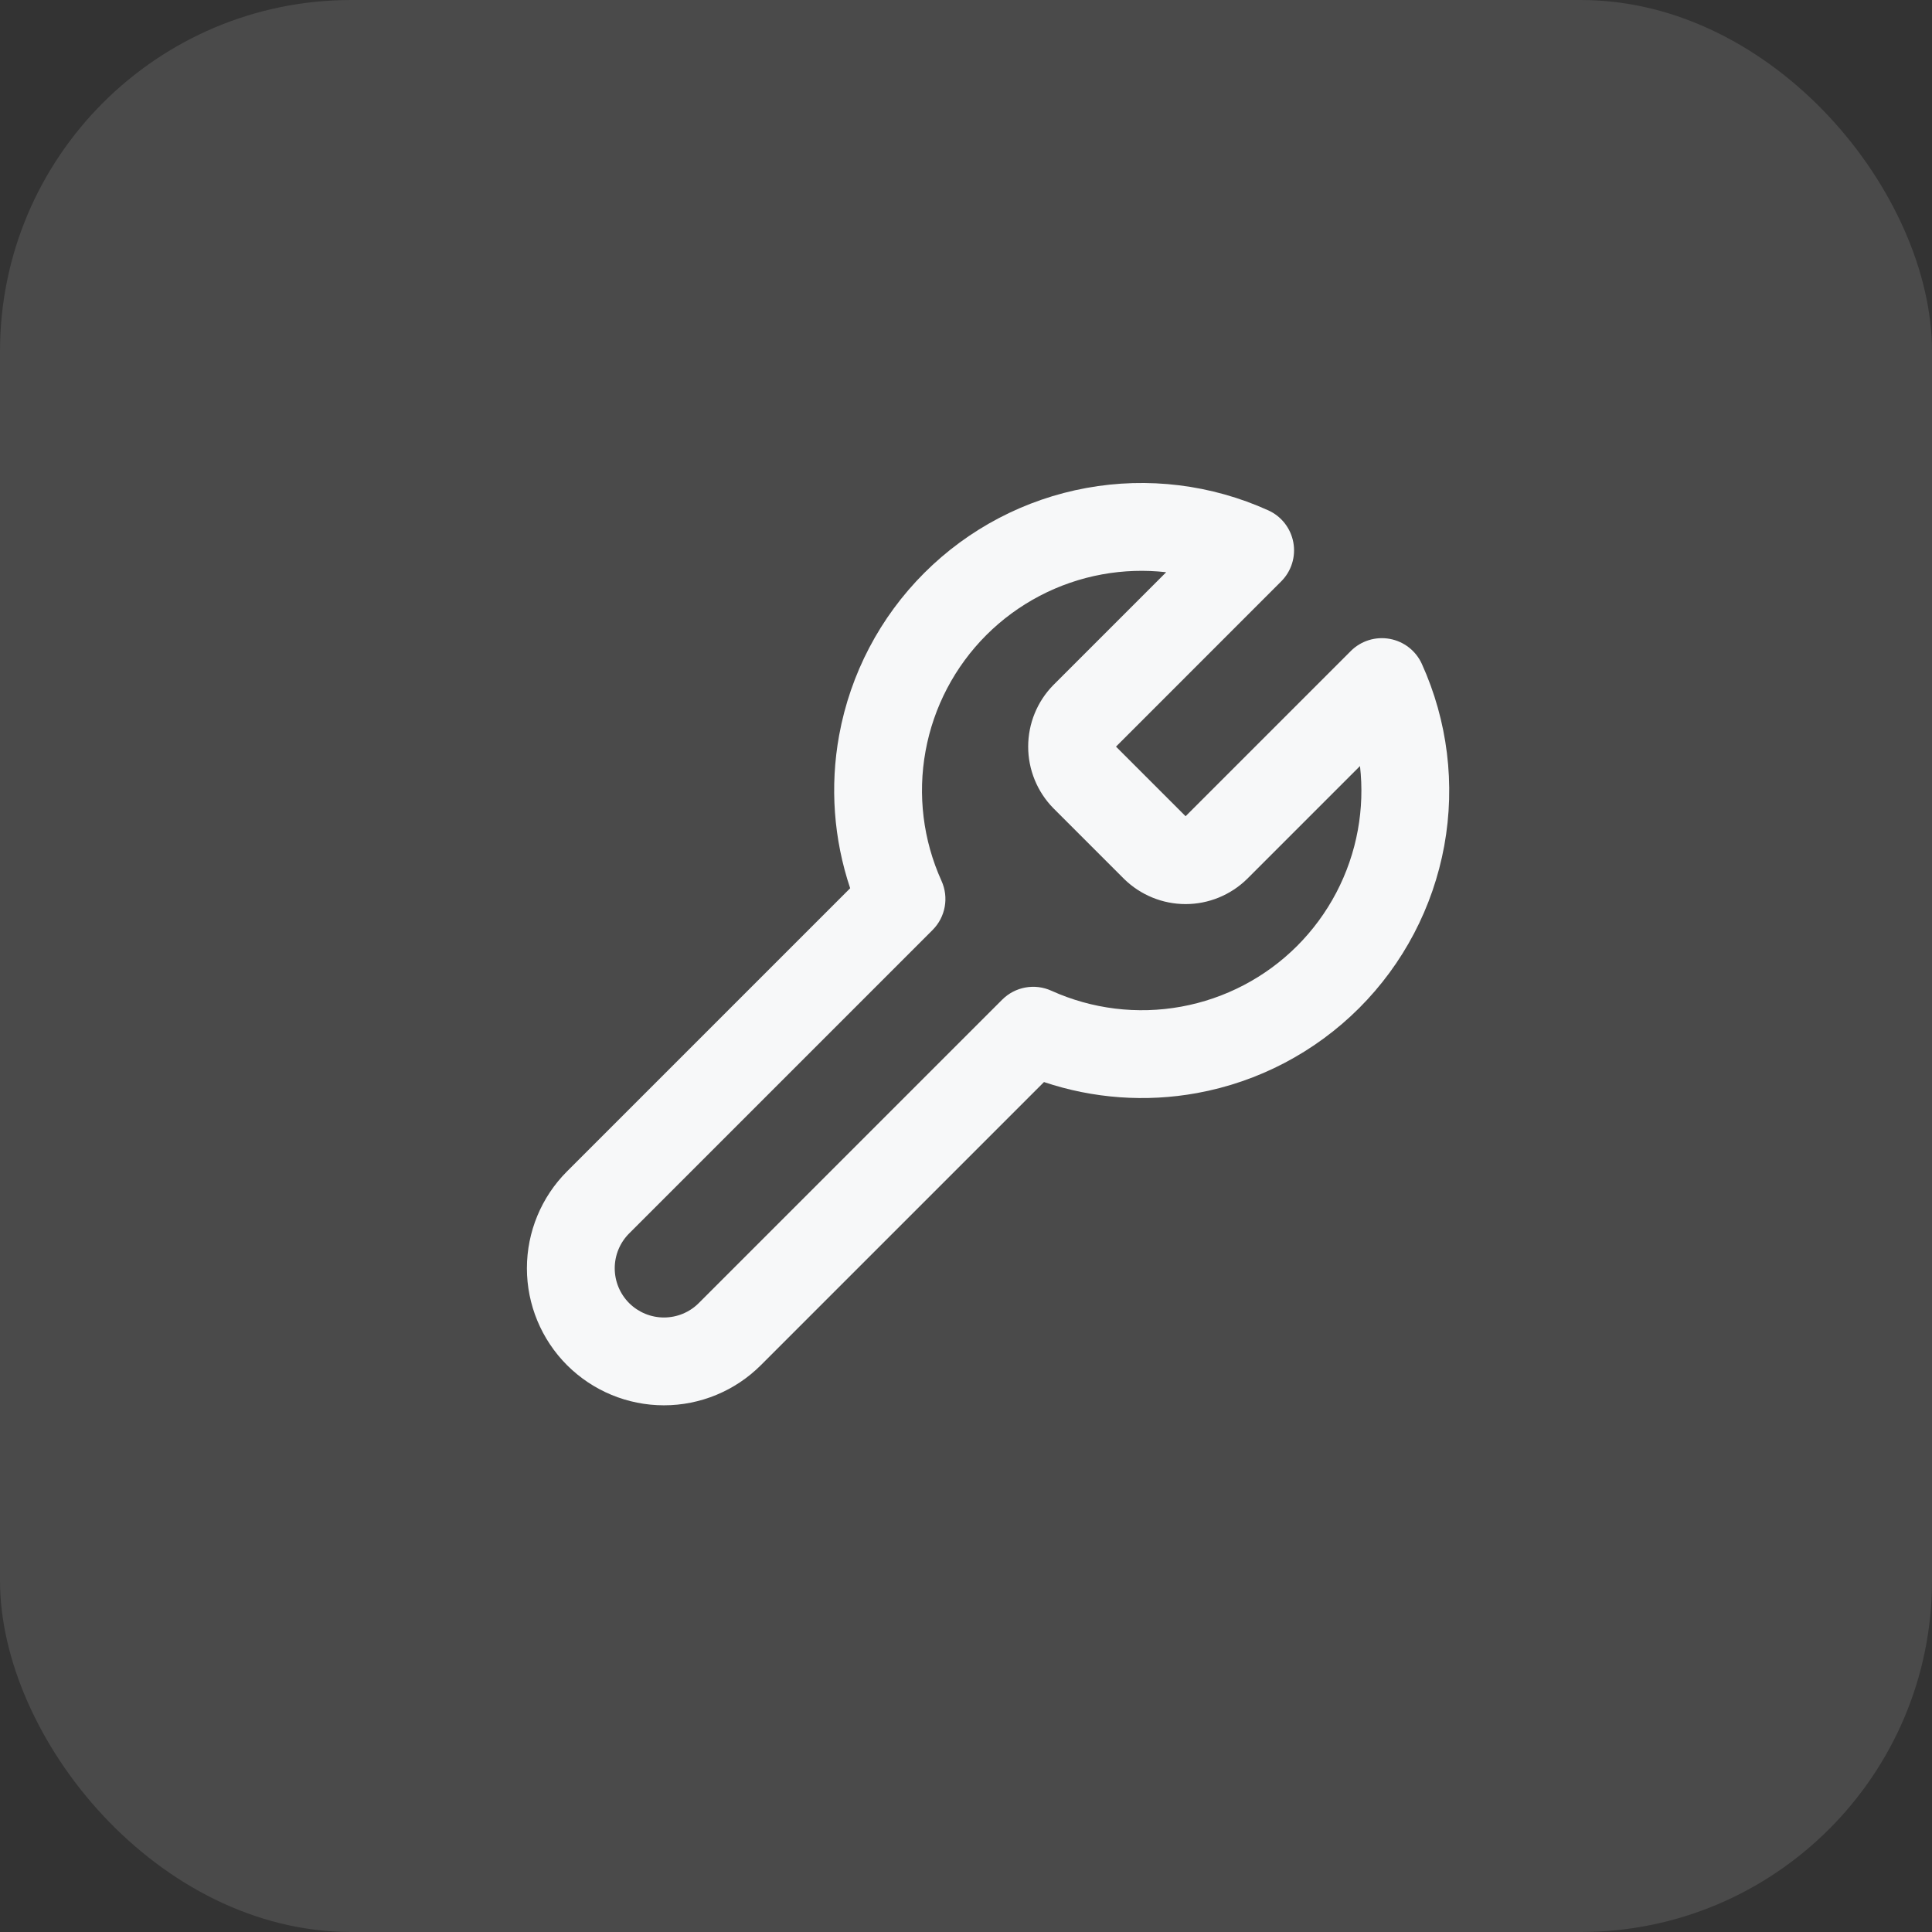 <svg width="44" height="44" viewBox="0 0 44 44" fill="none" xmlns="http://www.w3.org/2000/svg">
<rect x="0" y="0" width="44" height="44" fill="#333333" stroke="none"/>
<rect width="44" height="44" rx="8" fill="#F7F8F9" fill-opacity="0.12"/>
<path fill-rule="evenodd" clip-rule="evenodd" d="M28.884 11.623C27.587 11.036 26.143 10.858 24.743 11.113C23.343 11.368 22.054 12.044 21.048 13.05C20.042 14.056 19.366 15.345 19.111 16.745C18.898 17.913 18.987 19.111 19.362 20.229L12.914 26.677C12.329 27.262 12 28.056 12 28.884C12 29.712 12.329 30.505 12.914 31.091C13.5 31.676 14.293 32.005 15.121 32.005C15.949 32.005 16.743 31.676 17.328 31.091L23.776 24.643C24.894 25.018 26.092 25.107 27.26 24.894C28.66 24.639 29.948 23.963 30.955 22.957C31.961 21.951 32.636 20.662 32.892 19.262C33.147 17.862 32.969 16.418 32.382 15.121C32.247 14.822 31.974 14.609 31.651 14.55C31.328 14.491 30.996 14.594 30.764 14.826L27.001 18.589L25.416 17.004L29.178 13.241C29.411 13.009 29.514 12.677 29.455 12.354C29.396 12.031 29.183 11.758 28.884 11.623ZM25.101 13.081C25.585 12.993 26.076 12.977 26.559 13.032L23.994 15.597L23.987 15.604C23.621 15.977 23.416 16.48 23.416 17.004C23.416 17.527 23.621 18.03 23.987 18.404L23.994 18.411L25.594 20.011L25.601 20.018C25.975 20.384 26.478 20.59 27.001 20.59C27.525 20.59 28.027 20.384 28.401 20.018L28.408 20.011L30.973 17.446C31.028 17.929 31.012 18.42 30.924 18.904C30.742 19.904 30.259 20.824 29.541 21.543C28.822 22.262 27.901 22.744 26.901 22.926C25.901 23.108 24.87 22.982 23.944 22.563C23.564 22.391 23.119 22.472 22.824 22.767L15.914 29.677C15.704 29.887 15.419 30.005 15.121 30.005C14.824 30.005 14.539 29.887 14.328 29.677C14.118 29.466 14 29.181 14 28.884C14 28.586 14.118 28.301 14.328 28.091L21.238 21.181C21.533 20.886 21.614 20.441 21.442 20.061C21.023 19.135 20.896 18.104 21.079 17.104C21.261 16.104 21.744 15.183 22.462 14.464C23.181 13.746 24.102 13.263 25.101 13.081Z" fill="#F7F8F9"/>
</svg>
